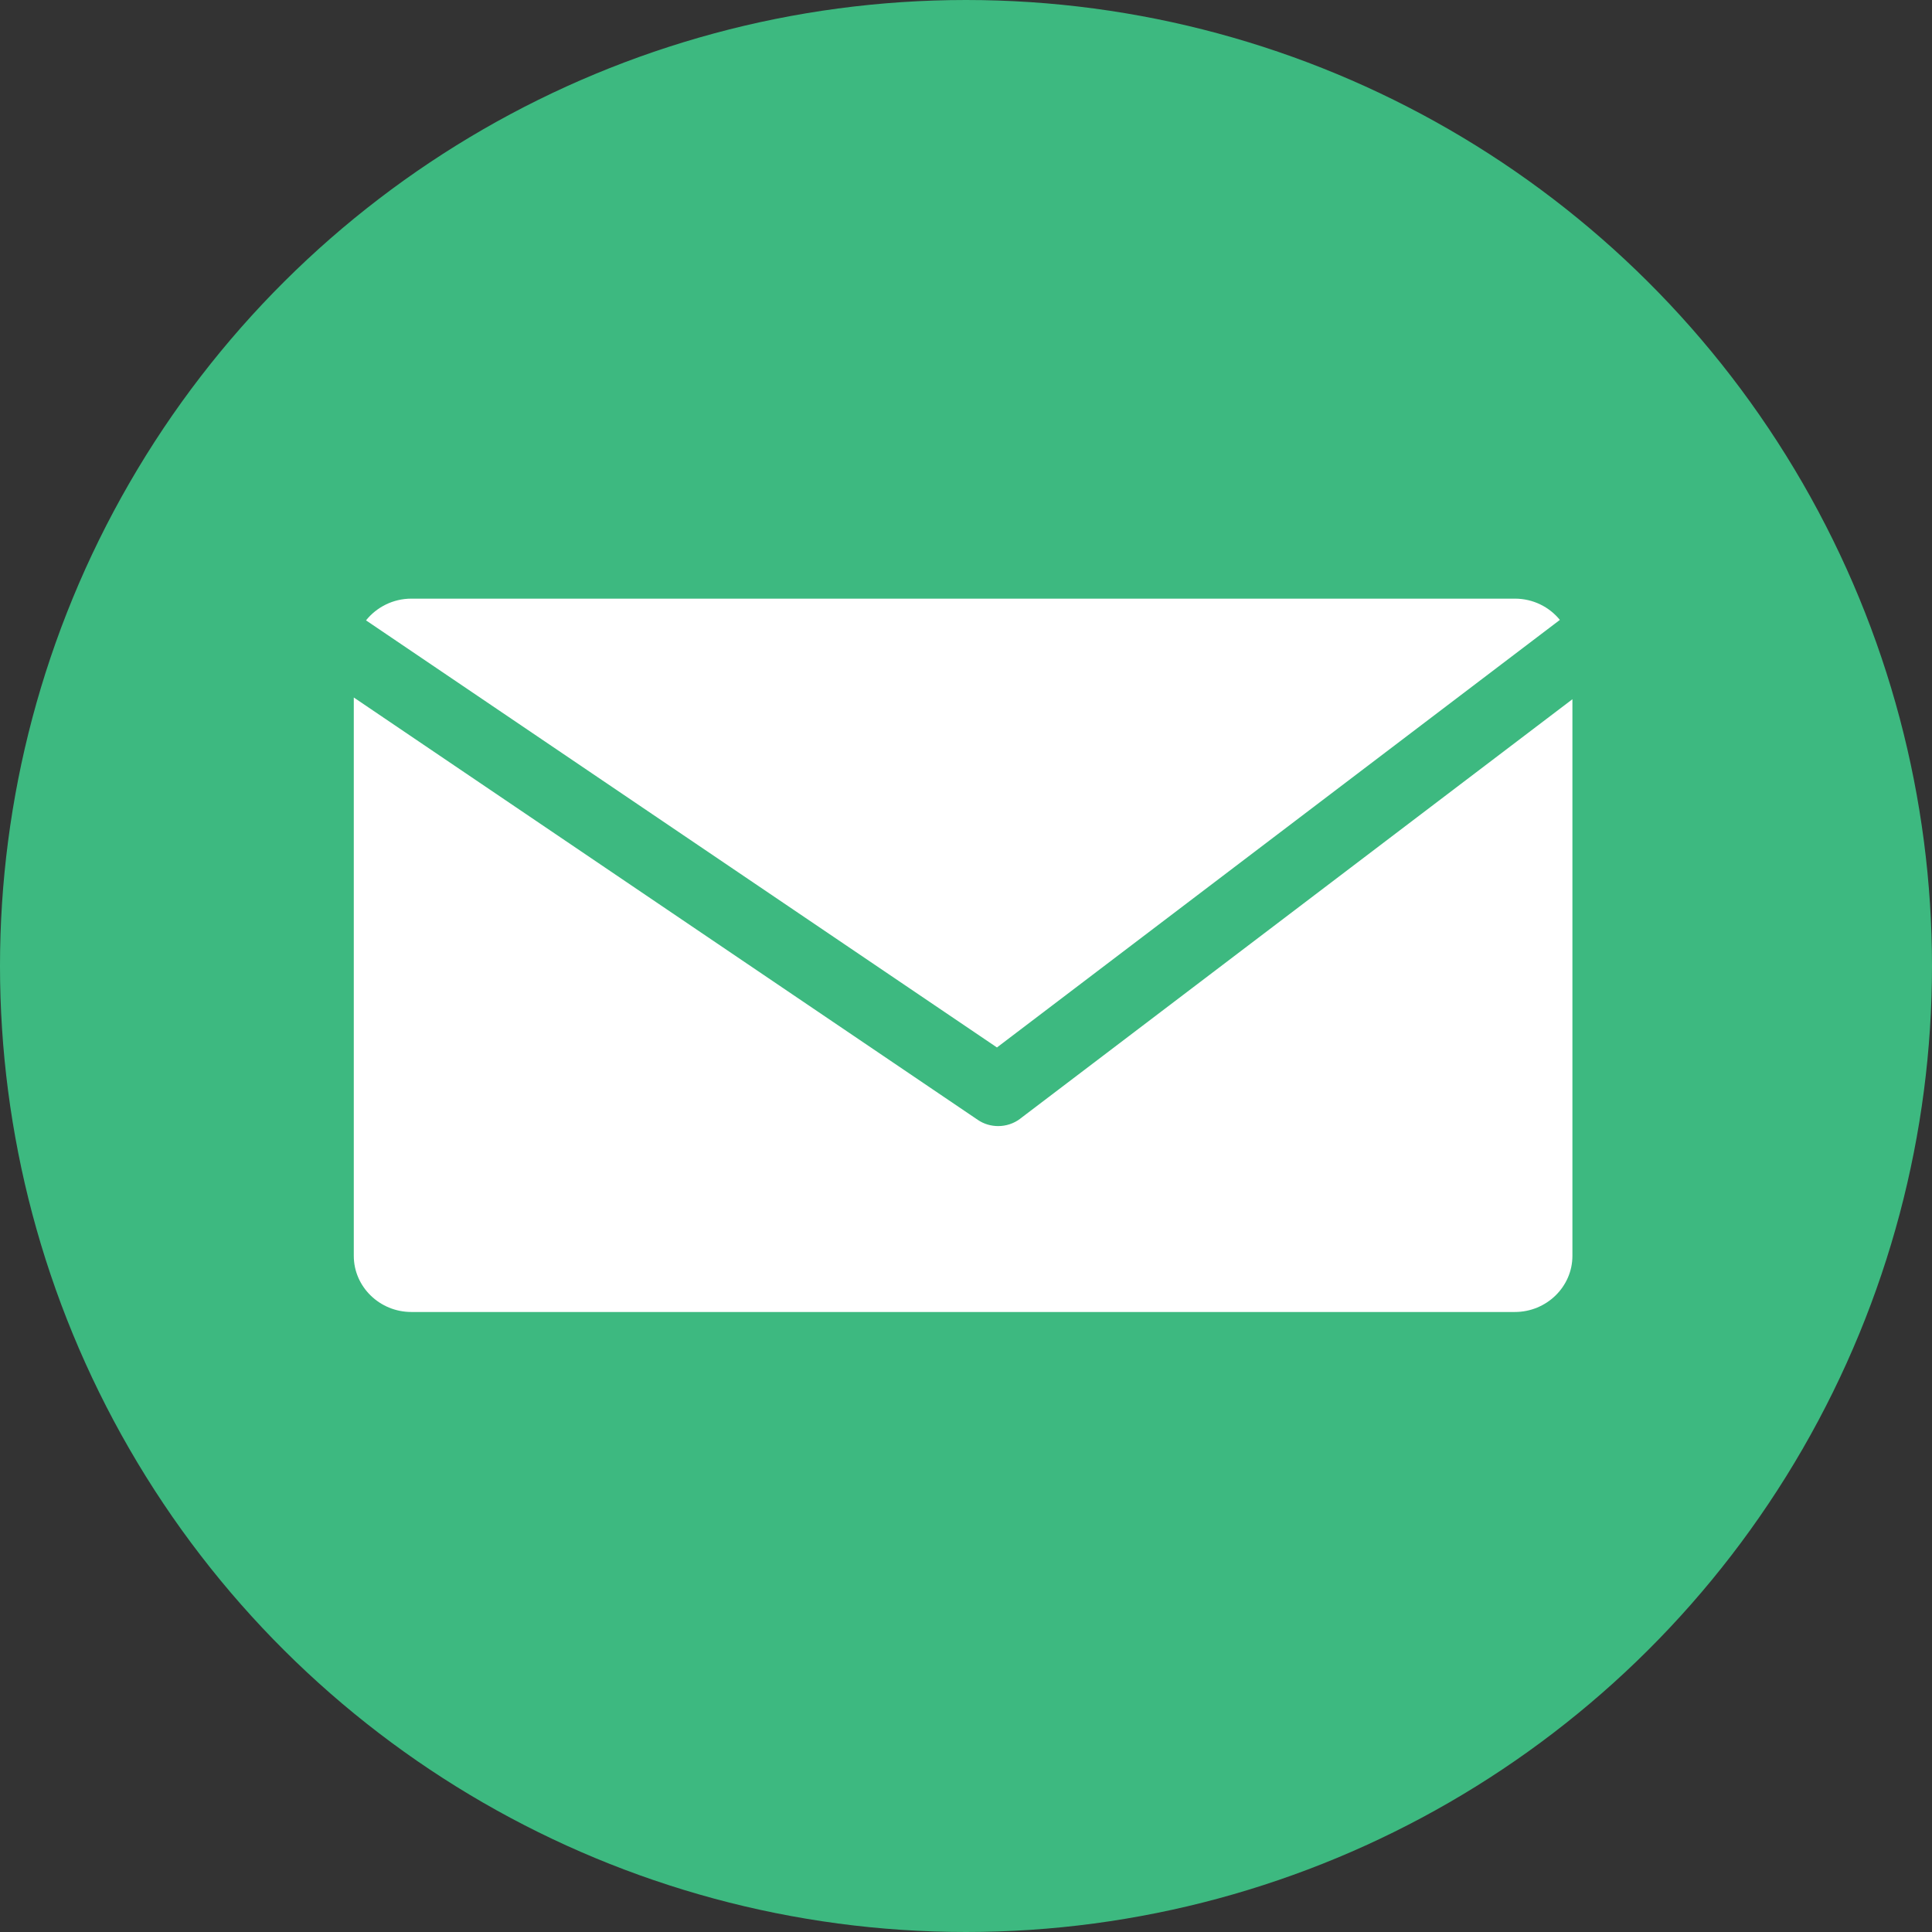 <svg width="49" height="49" viewBox="0 0 49 49" fill="none" xmlns="http://www.w3.org/2000/svg">
<rect x="0" y="0" width="49" height="49" fill="#333333" stroke="none"/>
<circle cx="24.5" cy="24.5" r="24.5" transform="rotate(90 24.5 24.5)" fill="#3DB980"/>
<path d="M25.285 26.566L39.562 15.722C39.295 15.394 38.883 15.183 38.423 15.183H10.432C9.967 15.183 9.551 15.4 9.283 15.734L25.285 26.566Z" fill="white"/>
<path d="M25.877 28.372C25.712 28.497 25.514 28.56 25.316 28.56C25.135 28.56 24.952 28.508 24.797 28.401L8.973 17.69V31.852C8.973 32.635 9.629 33.275 10.432 33.275H38.421C39.224 33.275 39.88 32.635 39.88 31.852V17.734L25.875 28.372H25.877Z" fill="white"/>
</svg>
